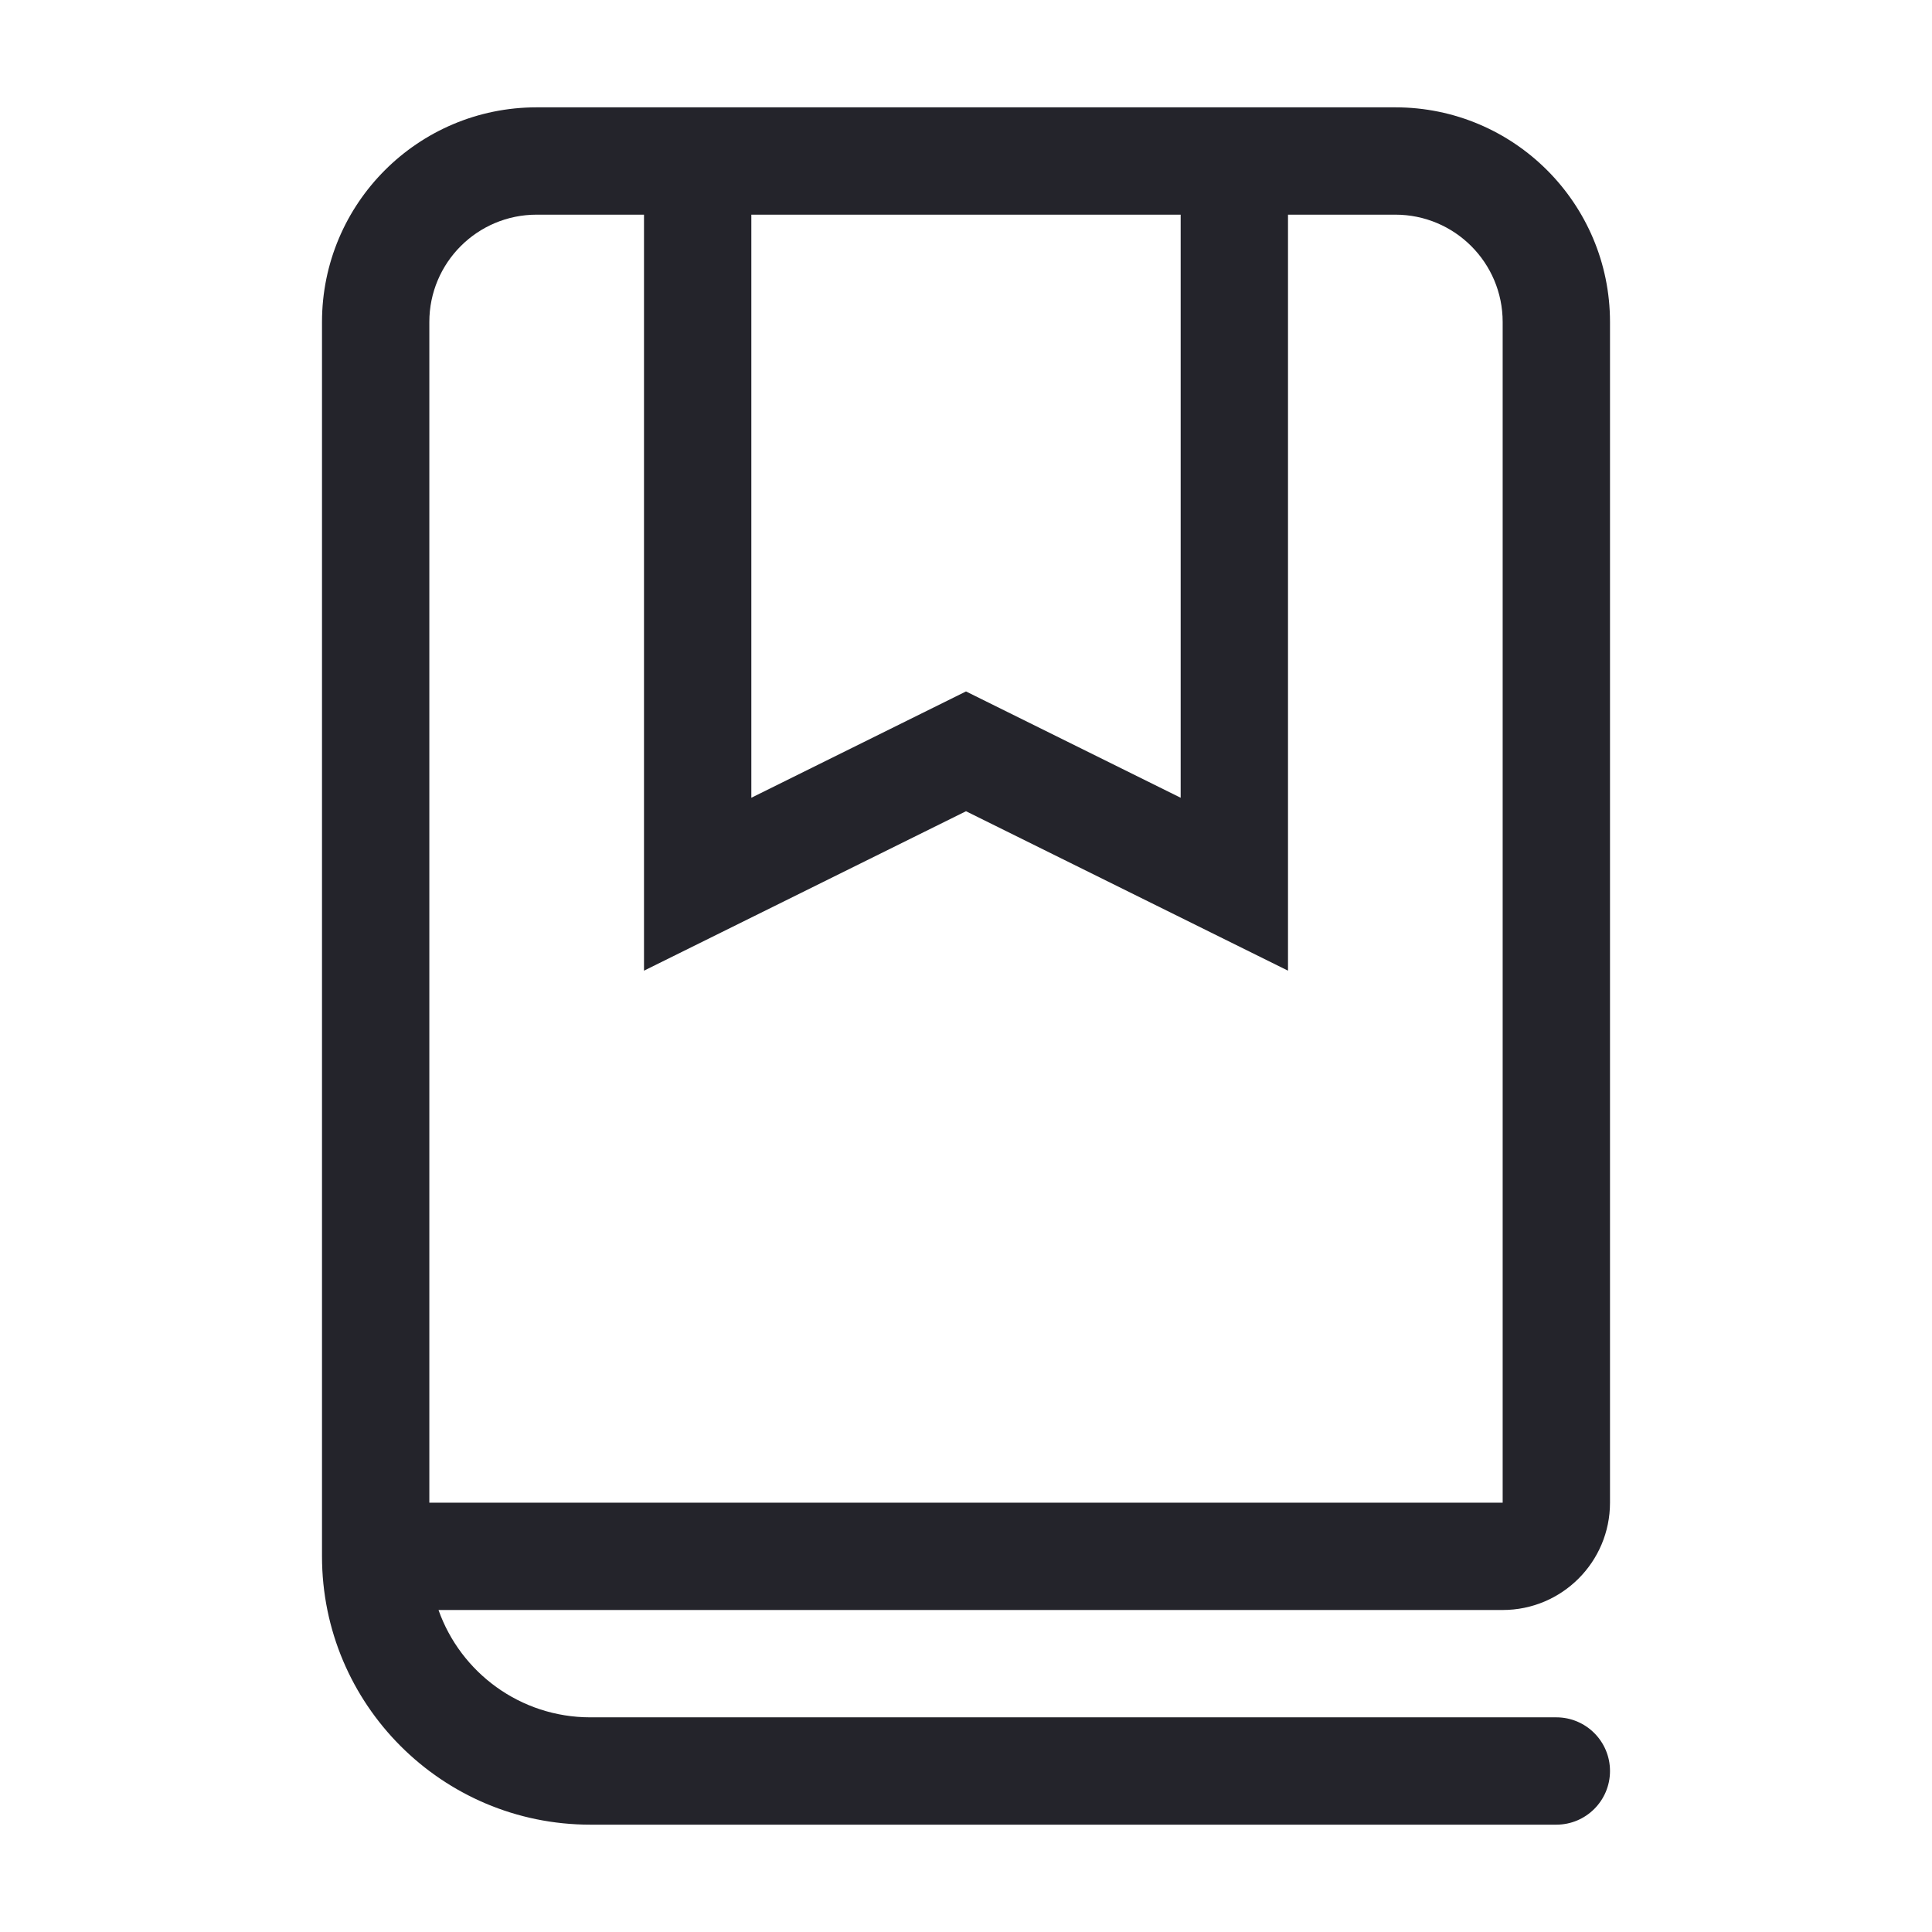 <svg width="36" height="36" viewBox="0 0 36 36" fill="none" xmlns="http://www.w3.org/2000/svg">
<path fill-rule="evenodd" clip-rule="evenodd" d="M12 4H10C8.895 4 8 4.895 8 6L8 26.999L8 27L8 28H28V6C28 4.895 27.105 4 26 4H24V16.476V18.087L22.556 17.372L18 15.116L13.444 17.372L12 18.087V16.476V4ZM12 2H10C7.791 2 6 3.791 6 6V27V28V29C6 31.761 8.239 34 11 34L29 34C29.552 34 30 33.552 30 33C30 32.448 29.552 32 29 32L11 32C9.694 32 8.583 31.165 8.171 30H28C29.105 30 30 29.105 30 28V6C30 3.791 28.209 2 26 2H24H23H13H12ZM14 4V14.865L17.556 13.104L18 12.884L18.444 13.104L22 14.865V4H14Z" fill="#24242B"/>
</svg>
